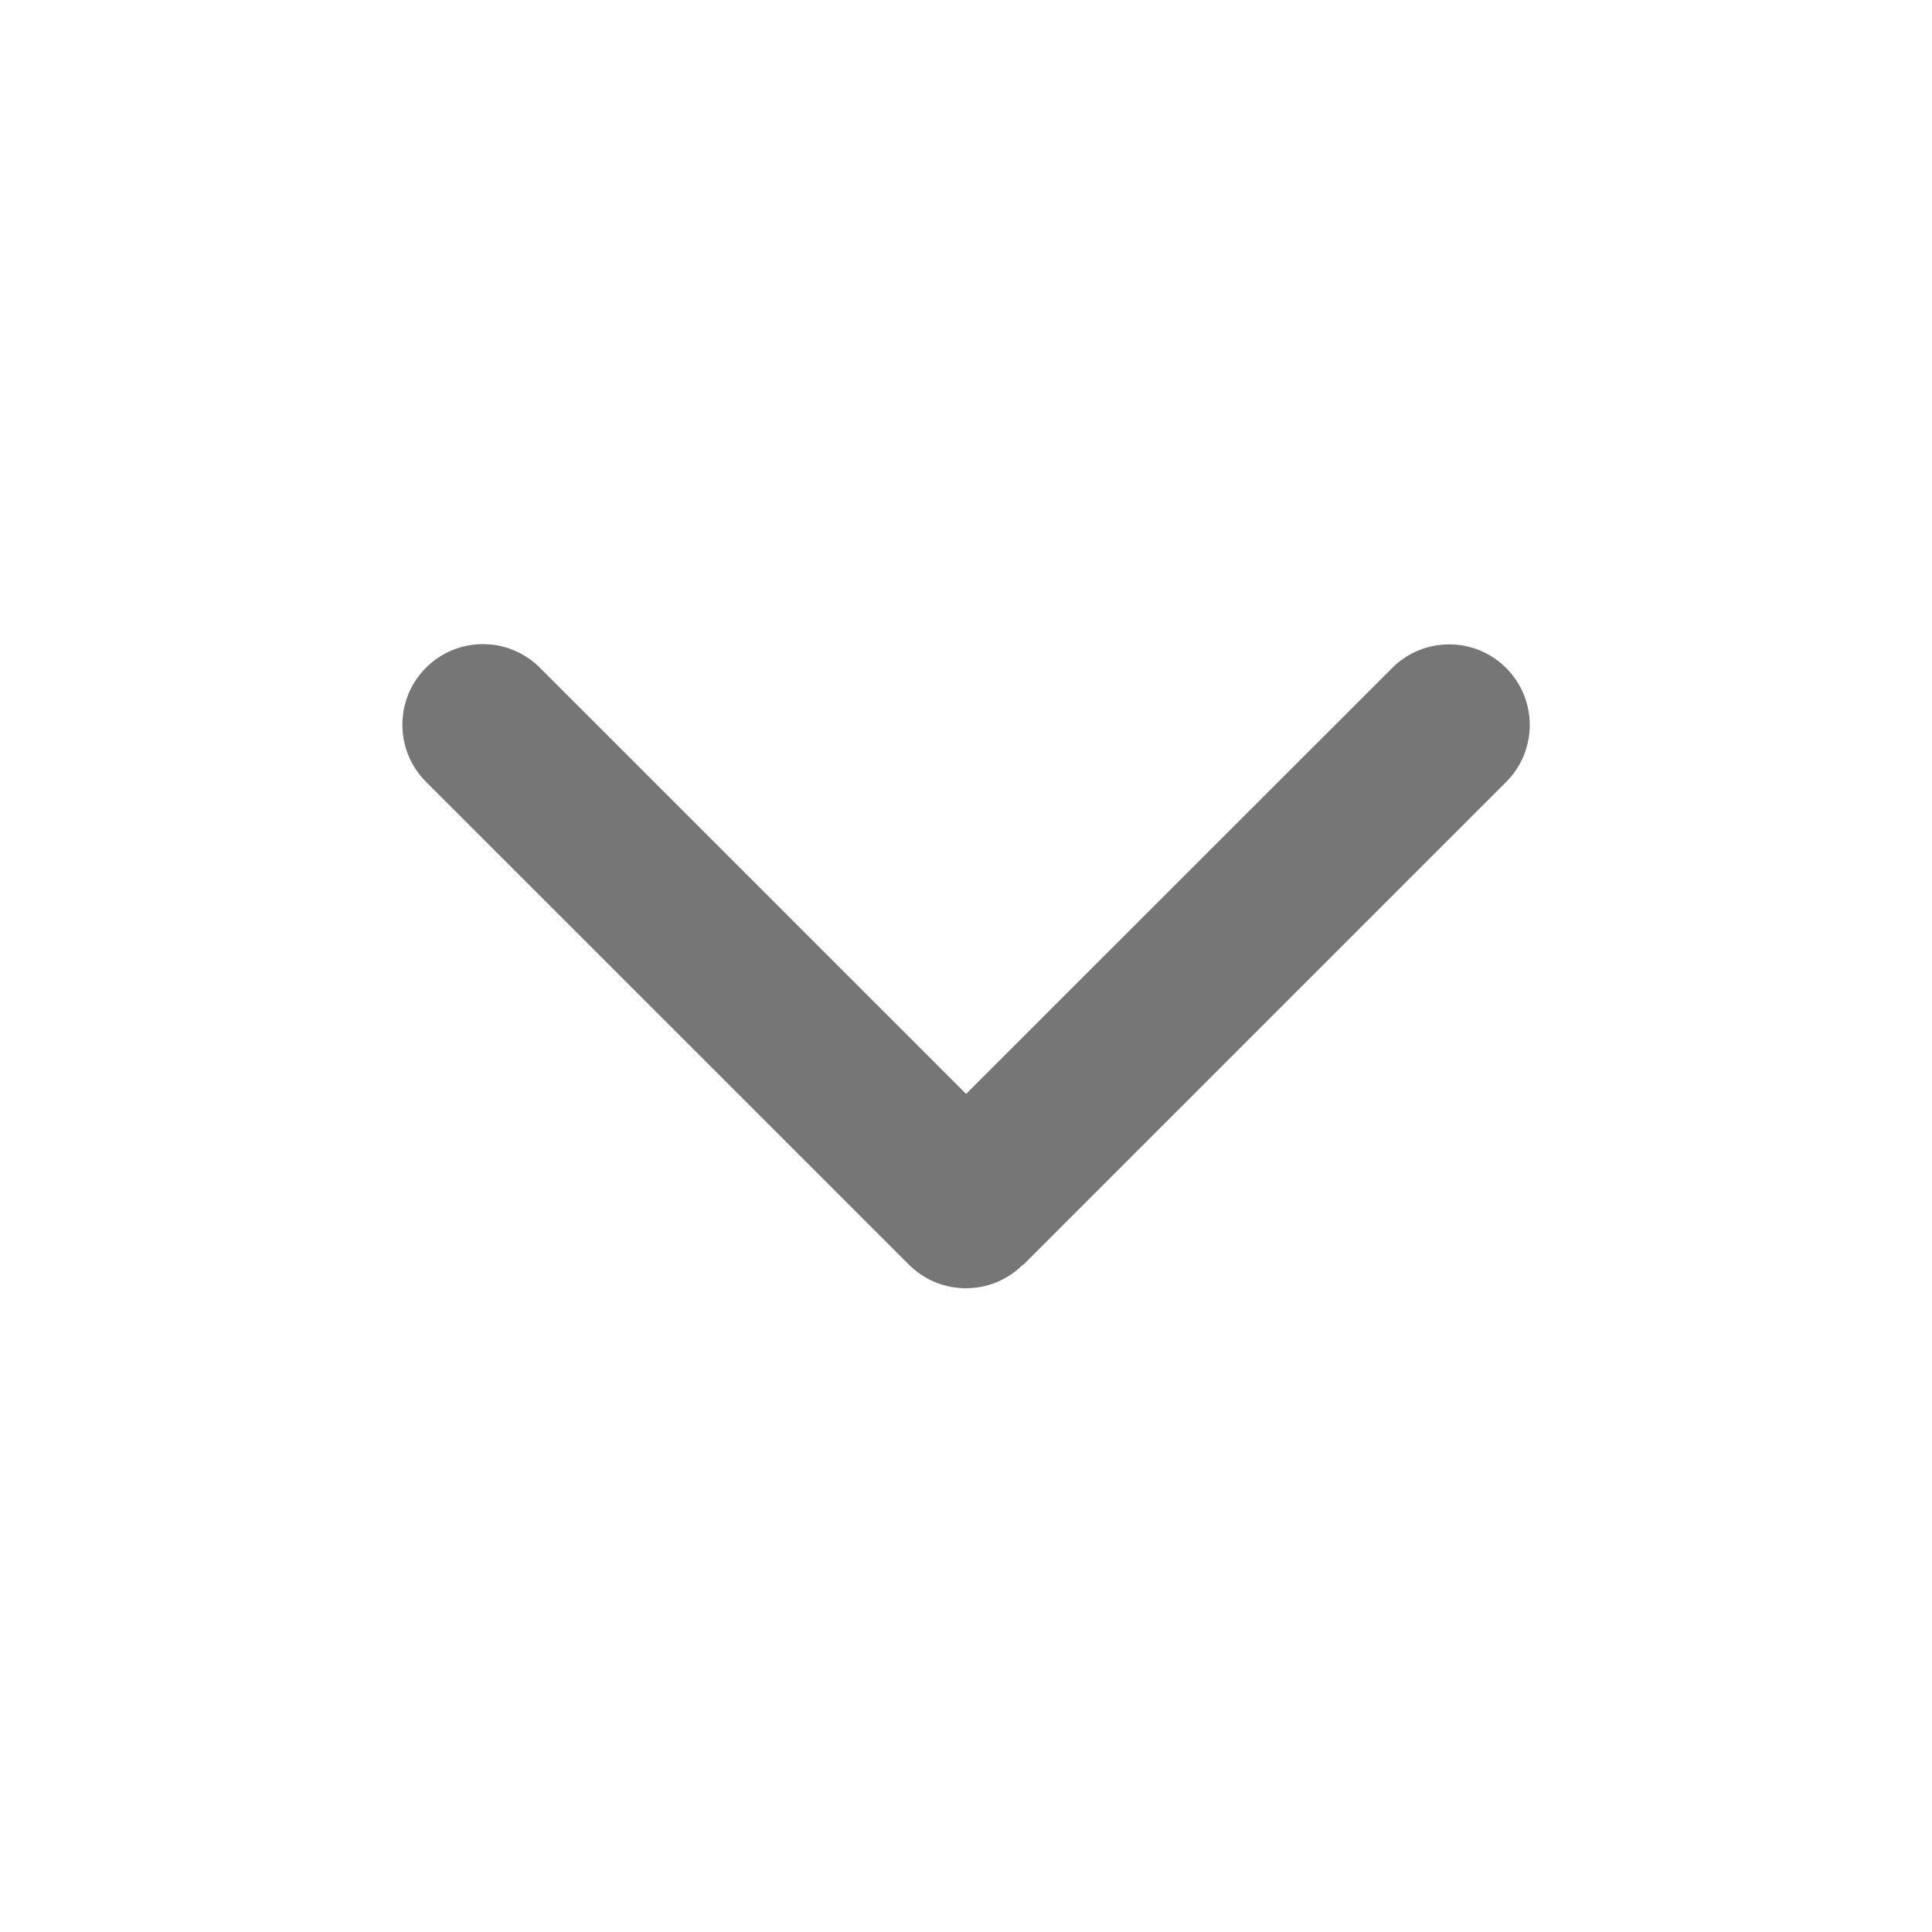 <svg width="24" height="24" viewBox="0 0 24 24" fill="none" xmlns="http://www.w3.org/2000/svg">
<path d="M12.707 15.71C12.316 16.101 11.682 16.101 11.291 15.71L5.291 9.711C4.901 9.32 4.901 8.686 5.291 8.295C5.682 7.904 6.316 7.904 6.707 8.295L12.001 13.589L17.294 8.298C17.685 7.907 18.319 7.907 18.71 8.298C19.101 8.689 19.101 9.323 18.71 9.714L12.71 15.714L12.707 15.71Z" fill="#767676"/>
</svg>
